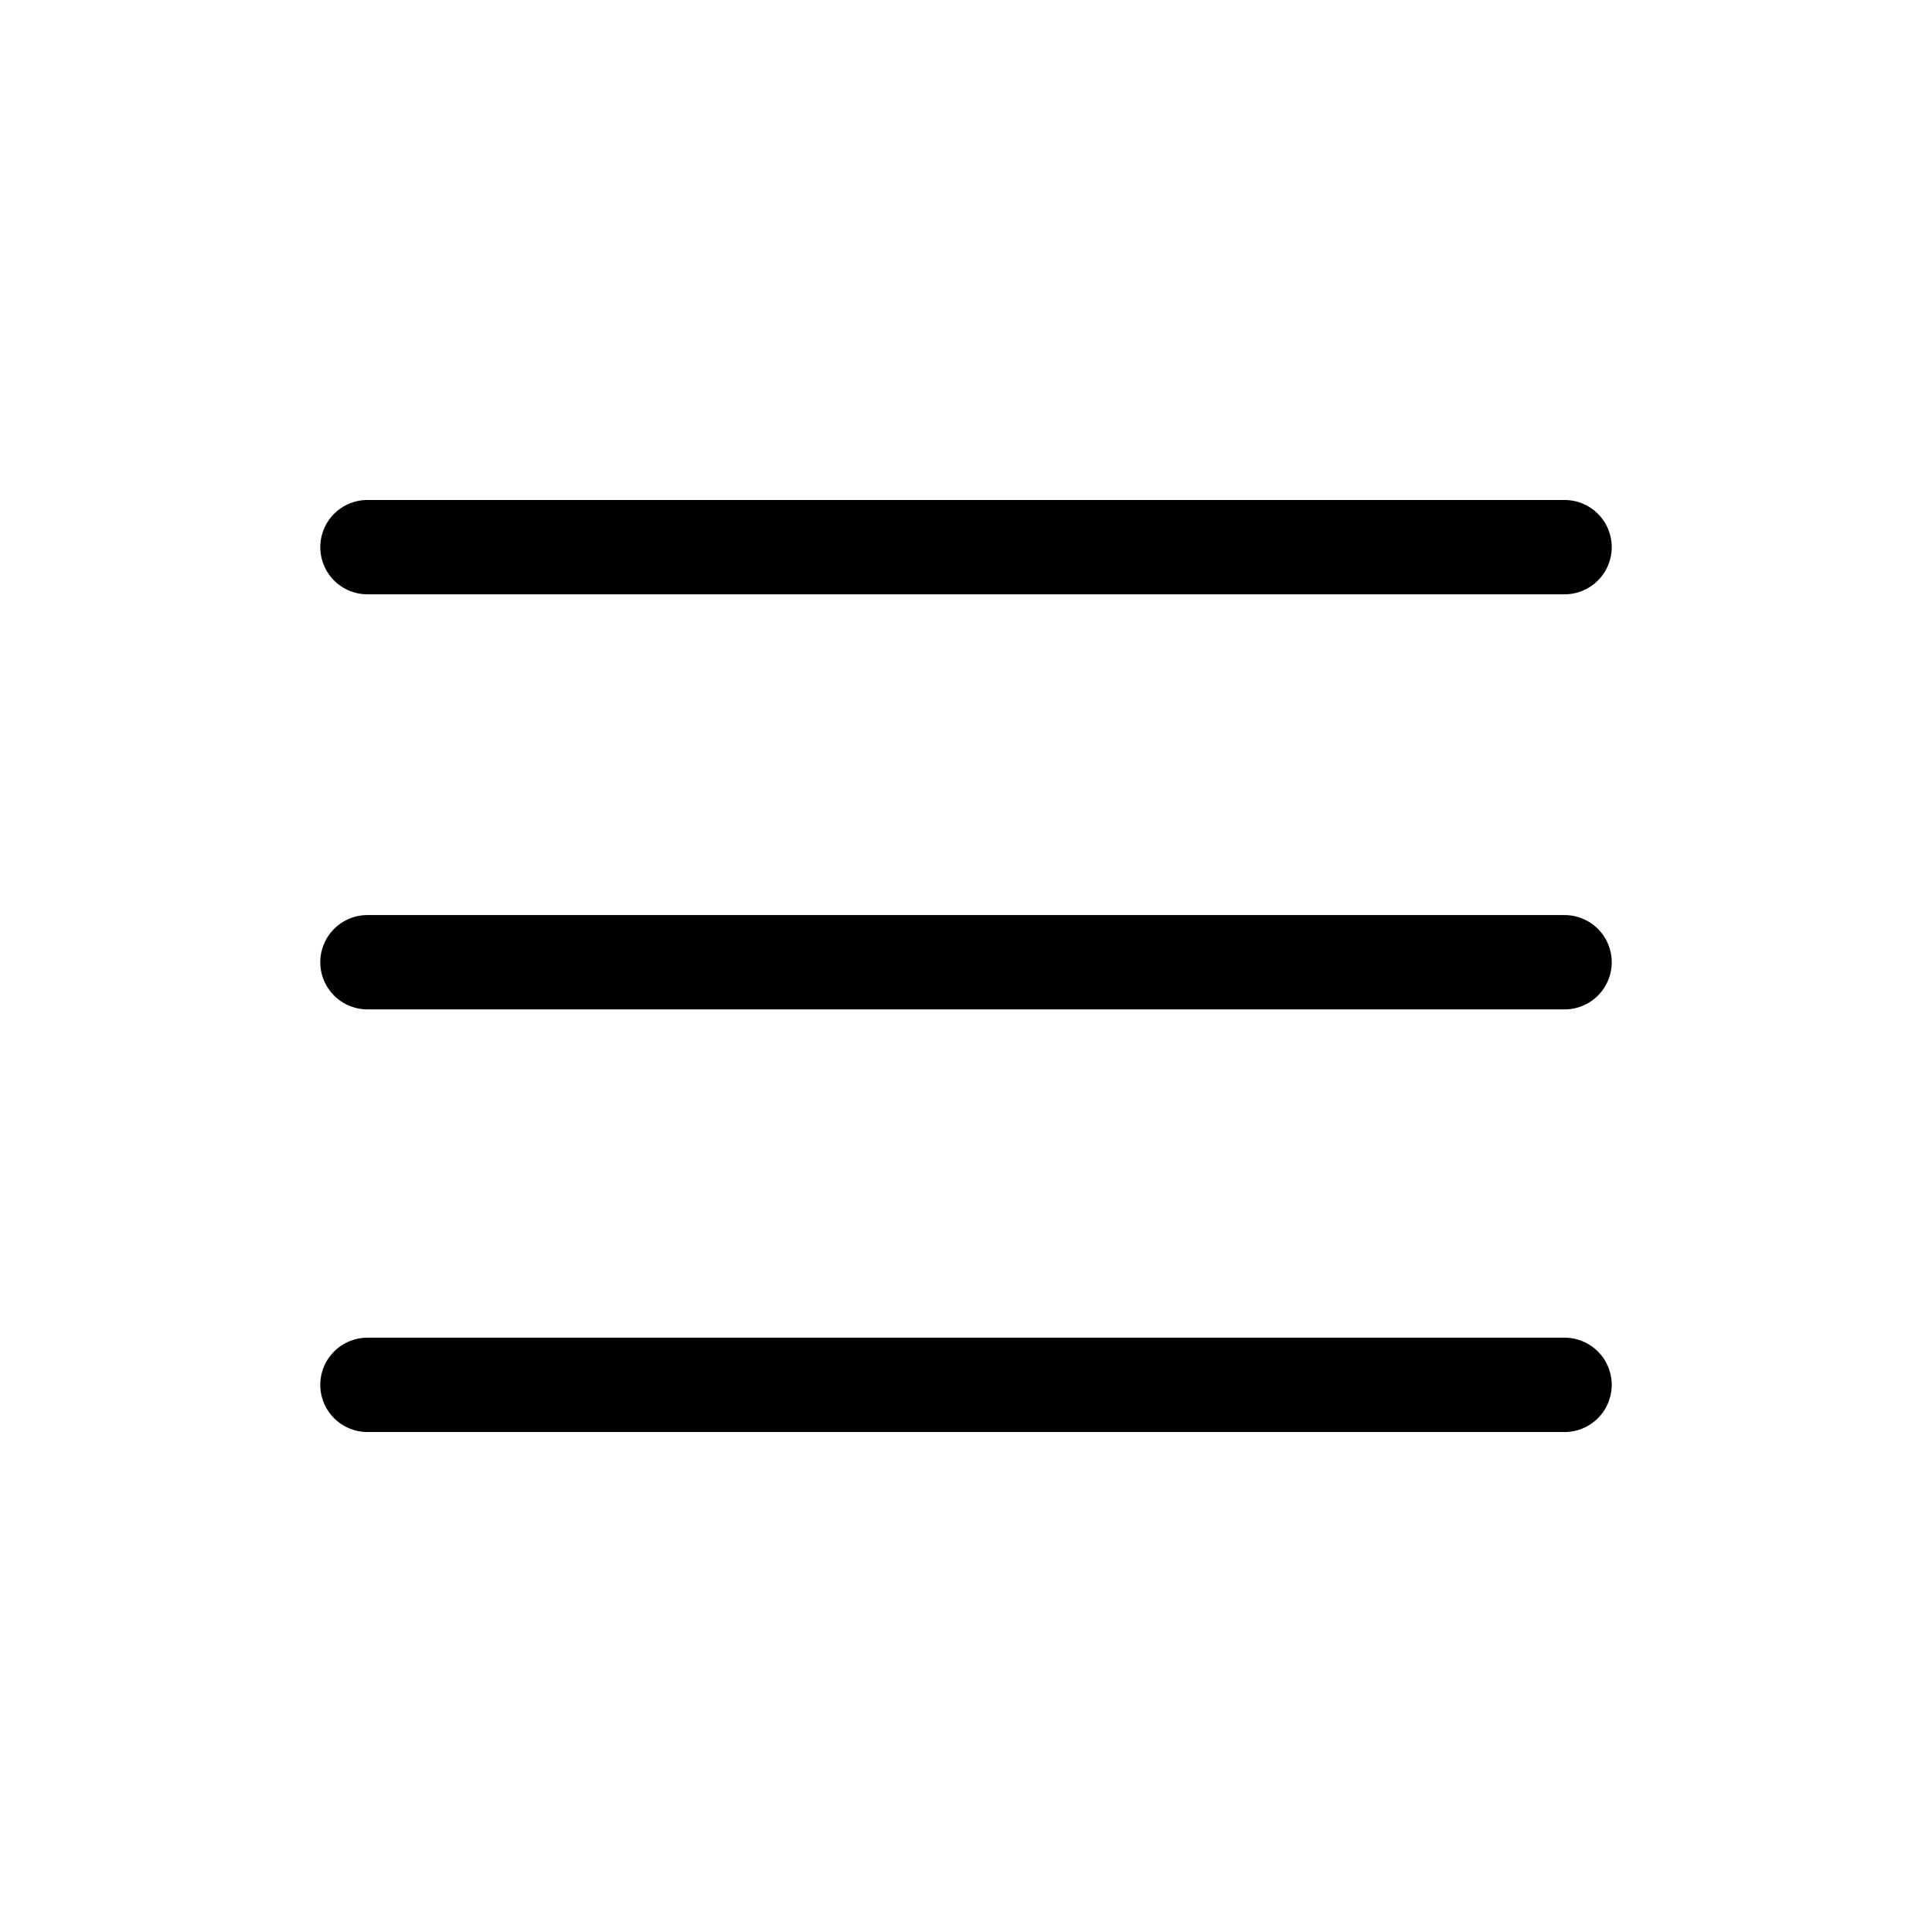 <svg width="512" height="512" xmlns="http://www.w3.org/2000/svg">
 <title>ionicons-v5-j</title>

 <g>
  <title>Layer 1</title>
  <line x1="97.375" y1="145" x2="414.625" y2="145" fill="none" stroke="#000" stroke-linecap="round" stroke-miterlimit="10" stroke-width="25" id="svg_1"/>
  <line stroke="#000" x1="97.375" y1="255" x2="414.625" y2="255" fill="none" stroke-linecap="round" stroke-miterlimit="10" stroke-width="25" id="svg_2"/>
  <line x1="97.375" y1="367" x2="414.625" y2="367" fill="none" stroke="#000" stroke-linecap="round" stroke-miterlimit="10" stroke-width="25" id="svg_3"/>
 </g>
</svg>